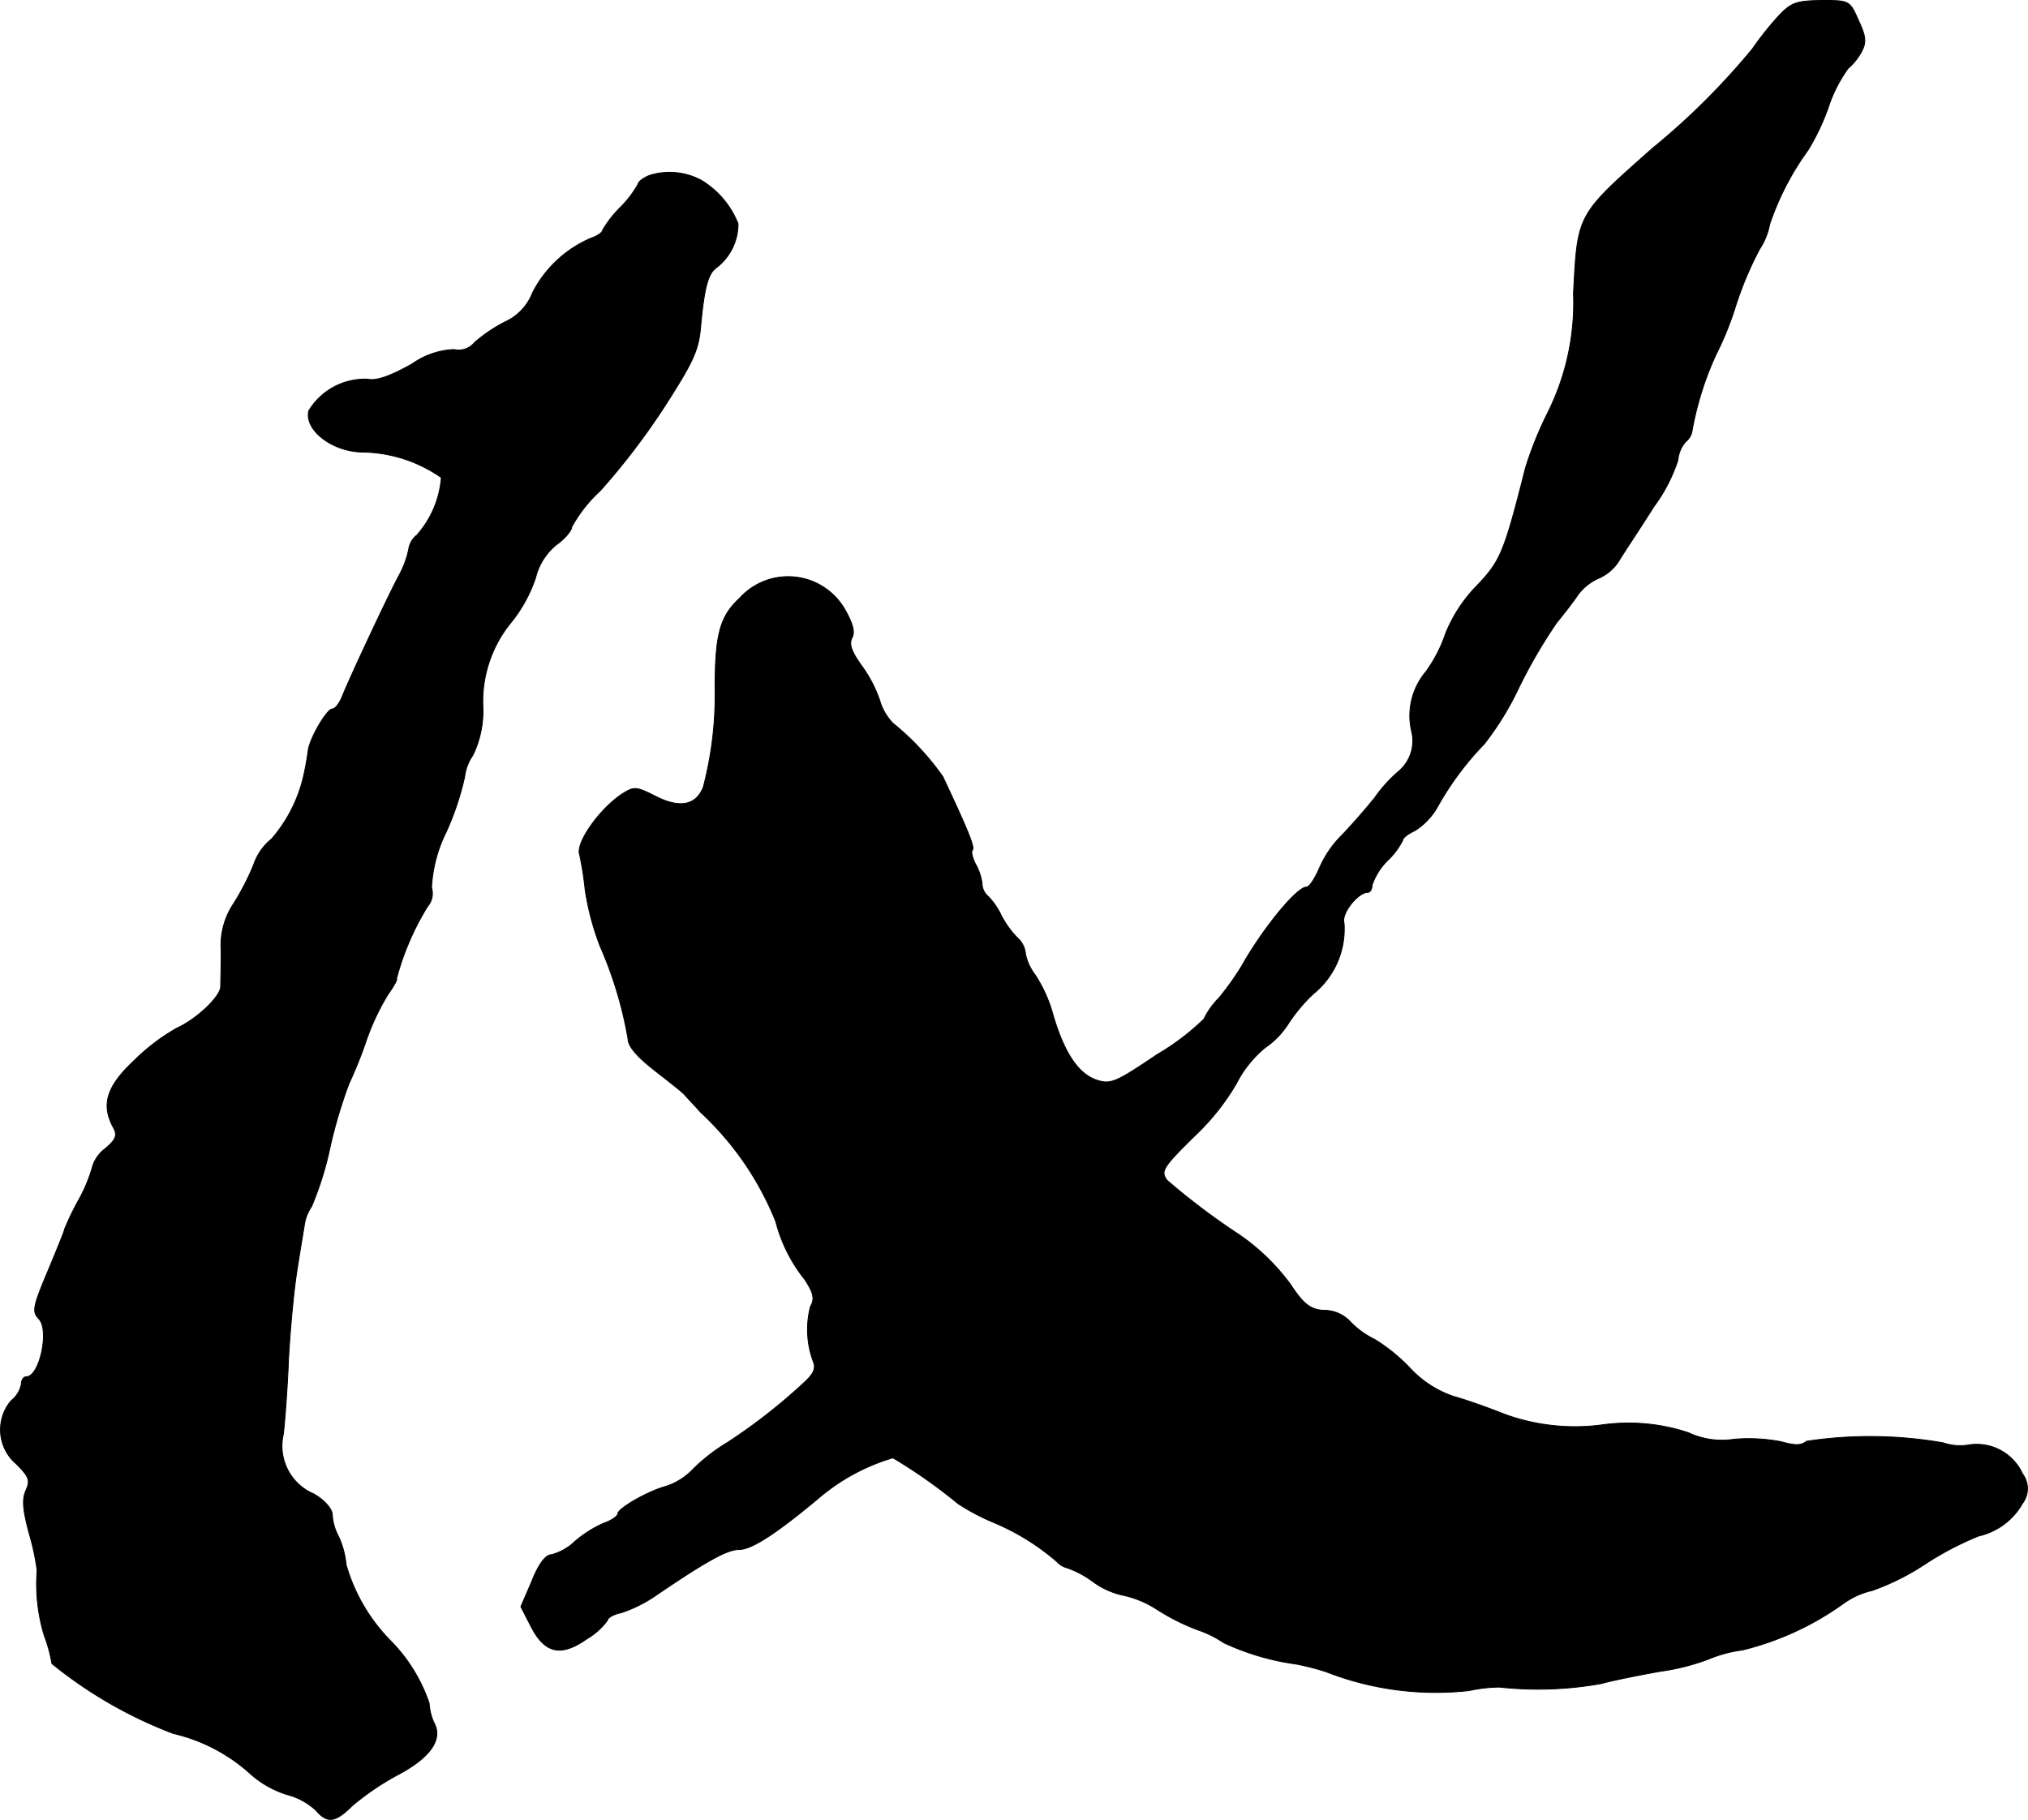 <?xml version="1.0" encoding="UTF-8"?>
<svg xmlns="http://www.w3.org/2000/svg"
     version="1.1"
     width="8.501mm"
     height="7.629mm"
     viewBox="0 0 24.096 21.626">
   <defs>
      <style type="text/css"><![CDATA[
      .a {
        stroke: #000;
        stroke-linecap: round;
        stroke-linejoin: round;
        stroke-width: 0.01px;
      }
    ]]></style>
   </defs>
   <path class="a"
         d="M21.119.205a3.817,3.817,0,0,0-.297.376A8.499,8.499,0,0,1,19.635,1.762c-.902.8-.89.775-.939,1.726A2.925,2.925,0,0,1,18.393,4.899a4.389,4.389,0,0,0-.267.66c-.254,1.005-.297,1.108-.575,1.399a1.734,1.734,0,0,0-.376.575,1.675,1.675,0,0,1-.236.454.811.811,0,0,0-.164.715.473.473,0,0,1-.151.46,1.674,1.674,0,0,0-.291.321c-.133.164-.315.369-.4.454a1.247,1.247,0,0,0-.254.376c-.055.127-.121.23-.157.23-.115,0-.521.497-.769.939a3.247,3.247,0,0,1-.273.382.932.932,0,0,0-.176.248,2.882,2.882,0,0,1-.551.418c-.503.339-.557.363-.733.303-.212-.079-.376-.321-.509-.775a1.662,1.662,0,0,0-.212-.472.605.605,0,0,1-.115-.254.285.285,0,0,0-.097-.188,1.115,1.115,0,0,1-.188-.26.85.85,0,0,0-.157-.23.201.201,0,0,1-.073-.151.639.639,0,0,0-.079-.236c-.036-.073-.055-.145-.036-.164.03-.03-.036-.2-.351-.872a3.143,3.143,0,0,0-.594-.636.647.647,0,0,1-.157-.273,1.547,1.547,0,0,0-.212-.406c-.121-.17-.157-.26-.115-.339.036-.067.006-.176-.097-.351A.777.777,0,0,0,8.787,7.11c-.236.218-.291.436-.291,1.072a4.317,4.317,0,0,1-.139,1.169c-.085.224-.285.26-.575.109-.23-.115-.248-.115-.4-.018-.26.176-.539.569-.497.709a3.724,3.724,0,0,1,.067.424,3.21,3.21,0,0,0,.176.666,4.76,4.76,0,0,1,.333,1.102c0,.091.103.212.321.382.17.133.333.26.357.291.018.024.103.109.182.2A3.602,3.602,0,0,1,9.217,14.517a1.835,1.835,0,0,0,.345.69c.103.157.121.23.067.321a1.093,1.093,0,0,0,.036.66c.03.073,0,.139-.097.23a6.741,6.741,0,0,1-.927.727,2.172,2.172,0,0,0-.4.309.777.777,0,0,1-.333.212c-.206.055-.569.26-.569.327,0,.024-.073.079-.164.109a1.361,1.361,0,0,0-.345.218.634.634,0,0,1-.279.157c-.067,0-.151.109-.23.309l-.133.309.121.236c.164.321.357.363.666.145a.806.806,0,0,0,.242-.218c0-.03.073-.073.164-.091a1.622,1.622,0,0,0,.412-.206c.606-.412.848-.545.987-.545.151,0,.442-.188.969-.63a2.409,2.409,0,0,1,.86-.46,6.231,6.231,0,0,1,.775.545,2.588,2.588,0,0,0,.424.224,2.801,2.801,0,0,1,.751.466.242.242,0,0,0,.121.073,1.173,1.173,0,0,1,.315.17.938.938,0,0,0,.357.157,1.206,1.206,0,0,1,.4.17,2.569,2.569,0,0,0,.485.242,1.266,1.266,0,0,1,.303.151,3.004,3.004,0,0,0,.866.254,3.033,3.033,0,0,1,.351.091,3.582,3.582,0,0,0,1.696.224,1.764,1.764,0,0,1,.363-.042,4.252,4.252,0,0,0,1.211-.042c.151-.042.466-.103.697-.145a2.649,2.649,0,0,0,.575-.145,1.564,1.564,0,0,1,.406-.109A3.469,3.469,0,0,0,21.9,19.06a.945.945,0,0,1,.345-.157,2.859,2.859,0,0,0,.612-.303,3.723,3.723,0,0,1,.654-.345.802.802,0,0,0,.521-.388.291.291,0,0,0,0-.351.599.599,0,0,0-.63-.345.627.627,0,0,1-.315-.024,5.054,5.054,0,0,0-1.623-.018c-.055.048-.127.055-.297.006a2.037,2.037,0,0,0-.563-.03.939.939,0,0,1-.545-.079,2.258,2.258,0,0,0-1.03-.091,2.44,2.44,0,0,1-1.151-.127c-.182-.073-.454-.17-.606-.212a1.252,1.252,0,0,1-.515-.333,2.078,2.078,0,0,0-.424-.345,1.02,1.02,0,0,1-.297-.218.426.426,0,0,0-.285-.127c-.17,0-.26-.067-.418-.309a2.545,2.545,0,0,0-.606-.588,8.241,8.241,0,0,1-.86-.648c-.079-.109-.055-.151.333-.533a2.783,2.783,0,0,0,.491-.618,1.329,1.329,0,0,1,.339-.424,1.005,1.005,0,0,0,.273-.279A1.916,1.916,0,0,1,15.607,11.81a.991.991,0,0,0,.363-.842c-.036-.109.164-.363.285-.363.024,0,.048-.036.048-.085a.753.753,0,0,1,.182-.291.878.878,0,0,0,.182-.242c0-.03.067-.079.145-.115a.797.797,0,0,0,.273-.291,3.554,3.554,0,0,1,.551-.739,3.569,3.569,0,0,0,.418-.684,6.185,6.185,0,0,1,.442-.757c.079-.097.194-.242.254-.333a.62.62,0,0,1,.242-.194.537.537,0,0,0,.254-.224c.067-.109.254-.388.406-.63a1.929,1.929,0,0,0,.285-.551.386.386,0,0,1,.091-.218.206.206,0,0,0,.079-.139,3.729,3.729,0,0,1,.285-.902,3.749,3.749,0,0,0,.236-.588,4.143,4.143,0,0,1,.279-.66A.816.816,0,0,0,21.028,2.664a3.29,3.29,0,0,1,.454-.878,2.686,2.686,0,0,0,.242-.509A1.68,1.68,0,0,1,21.961.811a.678.678,0,0,0,.157-.194c.061-.115.055-.182-.036-.376C21.979.005,21.973.005,21.64.005,21.337.011,21.282.029,21.119.205Z"/>
   <path class="a"
         d="M7.721,2.083c-.079.03-.139.079-.139.103a1.257,1.257,0,0,1-.212.279,1.288,1.288,0,0,0-.212.273c0,.024-.061.067-.133.091a1.396,1.396,0,0,0-.697.648.63.63,0,0,1-.333.351,1.821,1.821,0,0,0-.357.242A.242.242,0,0,1,5.395,4.154a.92.92,0,0,0-.497.17c-.26.145-.424.206-.533.182a.782.782,0,0,0-.697.376c-.055.224.273.485.636.491a1.673,1.673,0,0,1,.939.303,1.165,1.165,0,0,1-.291.684.261.261,0,0,0-.097.17,1.112,1.112,0,0,1-.115.309c-.139.26-.569,1.181-.666,1.417-.036.097-.091.17-.127.17-.061,0-.26.333-.285.485-.006.048-.024.164-.042.248a1.741,1.741,0,0,1-.394.812.661.661,0,0,0-.212.303,2.949,2.949,0,0,1-.248.479.886.886,0,0,0-.139.545c0,.188-.006.382-.006.43-.006.121-.291.388-.521.491a2.398,2.398,0,0,0-.497.376c-.333.309-.406.527-.26.8.055.097.036.145-.091.254a.422.422,0,0,0-.151.206,1.83,1.83,0,0,1-.164.4,3.342,3.342,0,0,0-.17.351c0,.018-.091.242-.2.503-.176.418-.188.478-.109.563.133.127.012.69-.145.69-.036,0-.061.042-.061.091a.331.331,0,0,1-.121.194.534.534,0,0,0,.061.751c.151.151.17.194.115.315-.048.109-.036.23.036.503a2.916,2.916,0,0,1,.097.448,2.091,2.091,0,0,0,.085.775,1.775,1.775,0,0,1,.091.333,5.237,5.237,0,0,0,1.442.83,2.058,2.058,0,0,1,.915.478,1.176,1.176,0,0,0,.436.248.805.805,0,0,1,.345.188c.133.157.23.145.43-.055a3.195,3.195,0,0,1,.533-.363c.394-.206.545-.424.442-.618a.649.649,0,0,1-.06-.236,1.937,1.937,0,0,0-.46-.745,2.12,2.12,0,0,1-.527-.902,1.024,1.024,0,0,0-.091-.339.603.603,0,0,1-.073-.254c0-.067-.085-.17-.218-.248a.619.619,0,0,1-.363-.715c.018-.157.048-.557.061-.89.018-.333.061-.8.097-1.03.036-.236.079-.485.091-.563a.514.514,0,0,1,.085-.218A3.854,3.854,0,0,0,3.923,13.627a5.724,5.724,0,0,1,.224-.751,5.015,5.015,0,0,0,.2-.497,2.864,2.864,0,0,1,.26-.557c.073-.103.121-.188.103-.188a3.192,3.192,0,0,1,.369-.86.235.235,0,0,0,.048-.224,1.676,1.676,0,0,1,.176-.666,3.339,3.339,0,0,0,.218-.654.558.558,0,0,1,.097-.254,1.222,1.222,0,0,0,.121-.545,1.484,1.484,0,0,1,.345-1.048,1.729,1.729,0,0,0,.279-.515.728.728,0,0,1,.248-.394c.103-.073.182-.17.182-.212a1.683,1.683,0,0,1,.339-.43,8.288,8.288,0,0,0,.751-.981c.351-.545.418-.684.442-.969.042-.454.085-.624.182-.697A.653.653,0,0,0,8.769,2.658a1.058,1.058,0,0,0-.436-.515A.796.796,0,0,0,7.721,2.083Z"/>
</svg>
